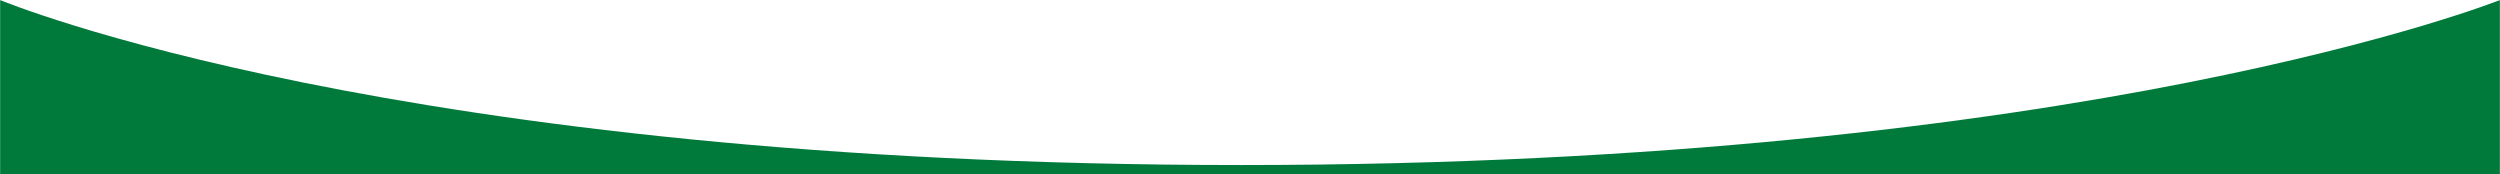 <svg width="1920" height="134" viewBox="0 0 1920 134" fill="none" xmlns="http://www.w3.org/2000/svg">
<g clip-path="url(#clip0_36_4)">
<mask id="mask0_36_4" style="mask-type:luminance" maskUnits="userSpaceOnUse" x="0" y="0" width="1920" height="134">
<path d="M1920 0H0V134H1920V0Z" fill="white"/>
</mask>
<g mask="url(#mask0_36_4)">
<path d="M1920 134H0V0C0 0 303 126.75 953 126.75C1603 126.75 1920 0 1920 0V134Z" fill="#007A3B"/>
</g>
</g>
<defs>
<clipPath id="clip0_36_4">
<rect width="1920" height="134" fill="white"/>
</clipPath>
</defs>
</svg>
